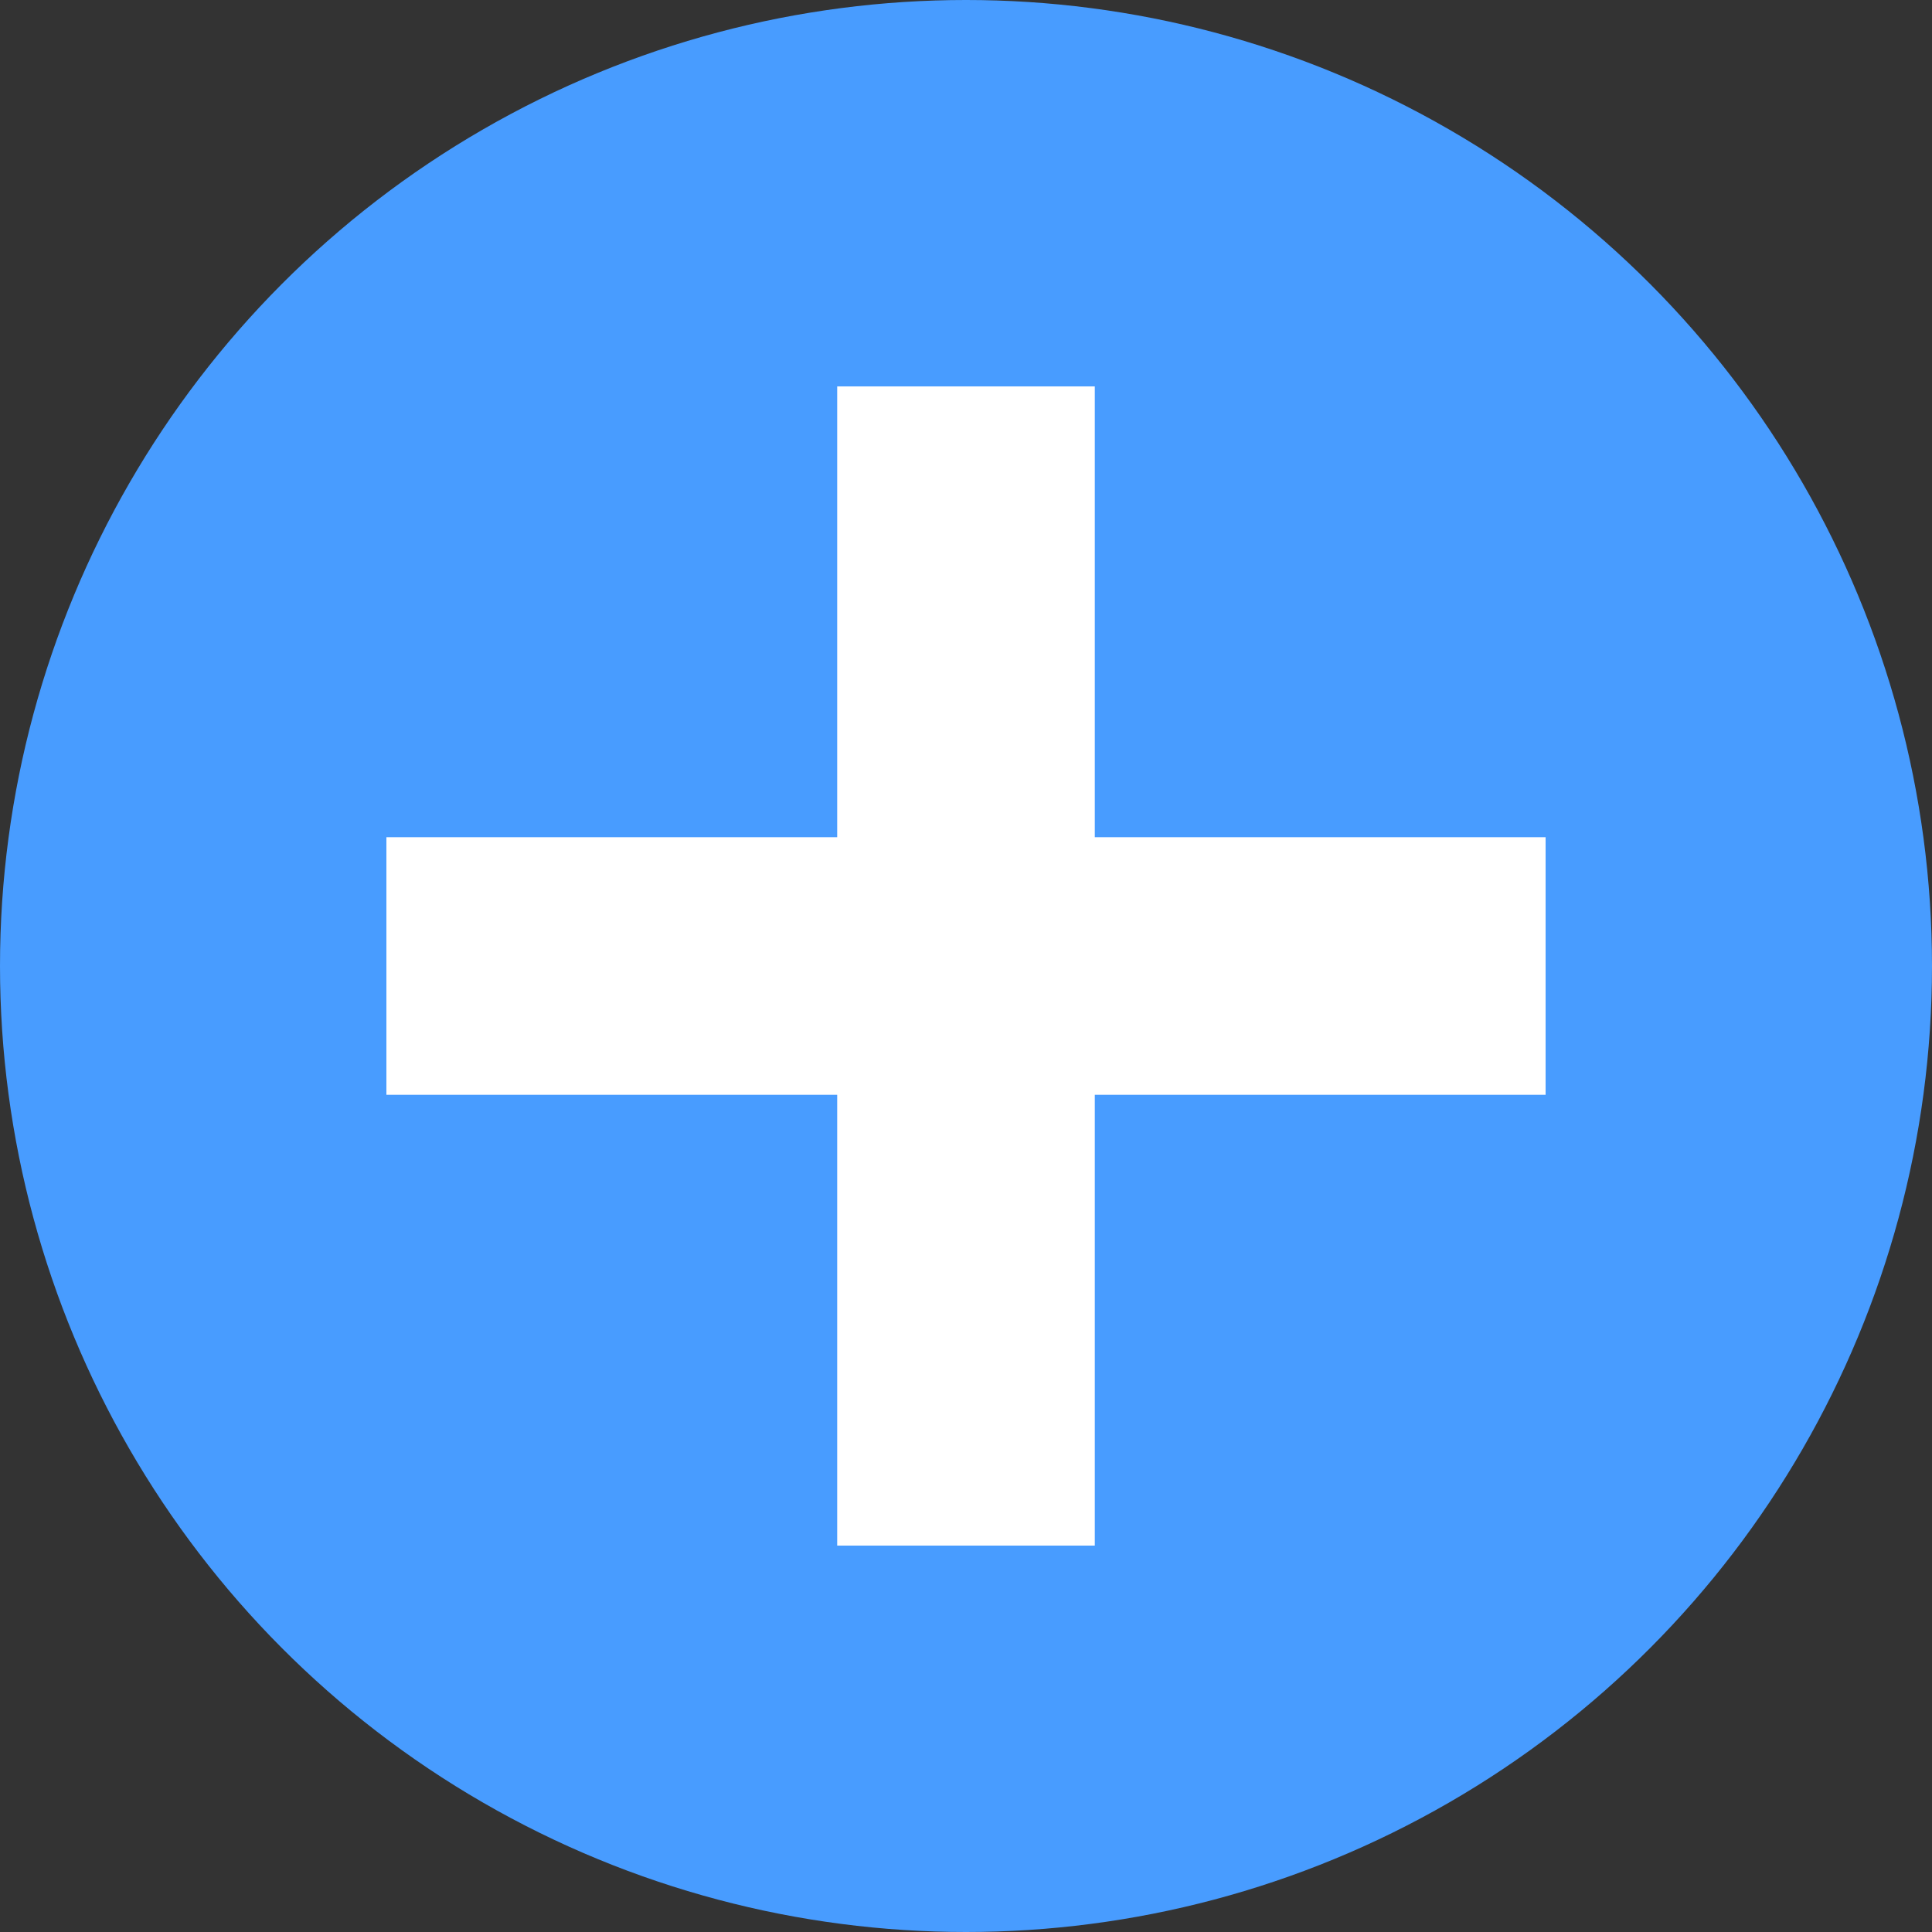 <?xml version="1.0" encoding="UTF-8"?>
<svg id="a" data-name="レイヤー 1" xmlns="http://www.w3.org/2000/svg" viewBox="0 0 30 30">
  <rect x="0" y="0" width="30" height="30" fill="#333333" stroke="none"/>
  <circle cx="15" cy="15" r="15" style="fill: #489cff; stroke-width: 0px;"/>
  <g>
    <rect x="13" y="6" width="4" height="18" style="fill: #fff; stroke-width: 0px;"/>
    <rect x="13" y="6" width="4" height="18" transform="translate(0 30) rotate(-90)" style="fill: #fff; stroke-width: 0px;"/>
  </g>
</svg>